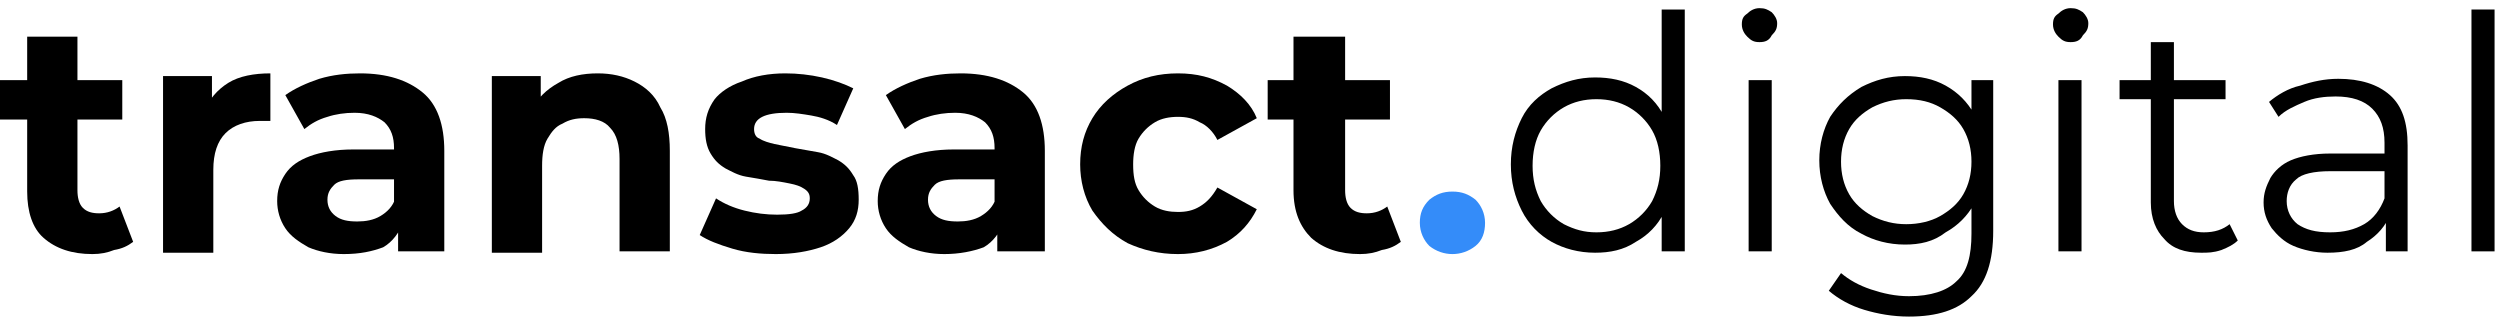 <svg width="184" height="24" viewBox="0 0 184 24" fill="none" xmlns="http://www.w3.org/2000/svg">
<g clip-path="url(#clip0_6429_22685)">
<path d="M6.8 18.7C5.3 18.7 4.1 18.3 3.2 17.5C2.4 16.8 2 15.6 2 14.1V2.7H5.7V14C5.7 14.5 5.8 15 6.1 15.3C6.4 15.6 6.8 15.7 7.3 15.7C7.9 15.7 8.4 15.5 8.8 15.2L9.8 17.8C9.4 18.1 9 18.3 8.4 18.4C7.9 18.6 7.4 18.7 6.8 18.7ZM0 8.8V5.9H9V8.8H0Z" fill="black"/>
<path d="M12 18.5V5.6H15.6V9.2L15 8.2C15.4 7.3 16 6.6 16.8 6.1C17.6 5.6 18.7 5.4 19.9 5.4V8.9C19.7 8.9 19.6 8.9 19.5 8.9C19.4 8.9 19.2 8.9 19.1 8.9C18.1 8.9 17.2 9.2 16.6 9.8C16 10.4 15.7 11.3 15.7 12.5V18.6H12V18.5Z" fill="black"/>
<path d="M29.3 18.5V16L29 15.4V10.9C29 10.1 28.8 9.5 28.3 9C27.8 8.6 27.1 8.3 26.1 8.3C25.4 8.3 24.7 8.4 24.1 8.6C23.4 8.8 22.9 9.1 22.4 9.5L21 7C21.7 6.5 22.6 6.1 23.5 5.8C24.5 5.5 25.5 5.4 26.5 5.4C28.5 5.4 30 5.9 31.1 6.8C32.2 7.7 32.7 9.2 32.7 11.1V18.5H29.3ZM25.3 18.7C24.3 18.7 23.4 18.5 22.7 18.2C22 17.8 21.4 17.4 21 16.8C20.6 16.2 20.4 15.5 20.4 14.8C20.4 14 20.6 13.4 21 12.8C21.4 12.2 22 11.8 22.8 11.5C23.6 11.2 24.7 11 26 11H29.4V13.2H26.4C25.5 13.2 24.9 13.3 24.6 13.6C24.3 13.9 24.1 14.2 24.1 14.7C24.1 15.2 24.3 15.6 24.7 15.9C25.1 16.2 25.6 16.3 26.3 16.3C26.9 16.3 27.5 16.2 28 15.9C28.5 15.6 28.9 15.2 29.1 14.6L29.7 16.3C29.4 17.1 28.9 17.8 28.2 18.2C27.4 18.5 26.5 18.7 25.3 18.7Z" fill="black"/>
<path d="M43.999 5.4C44.999 5.4 45.899 5.6 46.699 6C47.499 6.4 48.199 7 48.599 7.9C49.099 8.7 49.299 9.8 49.299 11.1V18.5H45.599V11.7C45.599 10.7 45.399 9.9 44.899 9.4C44.499 8.9 43.799 8.7 42.999 8.7C42.399 8.7 41.899 8.8 41.399 9.1C40.899 9.3 40.599 9.7 40.299 10.2C39.999 10.7 39.899 11.4 39.899 12.2V18.6H36.199V5.6H39.799V9.2L39.099 8.1C39.599 7.2 40.199 6.6 41.099 6.1C41.899 5.6 42.899 5.4 43.999 5.4Z" fill="black"/>
<path d="M57.1 18.7C56 18.7 54.9 18.6 53.9 18.3C52.9 18 52.1 17.7 51.5 17.3L52.7 14.6C53.3 15 54 15.3 54.8 15.5C55.6 15.7 56.4 15.8 57.2 15.8C58.1 15.8 58.7 15.7 59 15.5C59.4 15.3 59.6 15 59.6 14.6C59.6 14.3 59.5 14.1 59.2 13.9C58.9 13.7 58.6 13.6 58.1 13.5C57.6 13.4 57.1 13.3 56.6 13.3C56.1 13.2 55.5 13.1 54.9 13C54.3 12.9 53.8 12.6 53.4 12.4C52.9 12.1 52.6 11.8 52.3 11.3C52 10.8 51.9 10.2 51.9 9.5C51.9 8.7 52.1 8 52.6 7.3C53 6.8 53.7 6.3 54.6 6C55.5 5.6 56.6 5.4 57.8 5.4C58.7 5.4 59.6 5.5 60.5 5.7C61.4 5.9 62.2 6.2 62.8 6.5L61.6 9.2C61 8.8 60.3 8.6 59.7 8.5C59.1 8.4 58.5 8.3 57.9 8.3C57.1 8.3 56.5 8.4 56.1 8.6C55.7 8.8 55.5 9.1 55.5 9.5C55.5 9.8 55.6 10.1 55.9 10.2C56.2 10.4 56.6 10.5 57 10.6C57.5 10.7 58 10.8 58.5 10.9C59.1 11 59.6 11.1 60.2 11.2C60.8 11.3 61.3 11.6 61.7 11.8C62.2 12.1 62.5 12.4 62.8 12.9C63.1 13.3 63.2 13.9 63.2 14.7C63.2 15.5 63 16.2 62.5 16.8C62 17.4 61.3 17.9 60.4 18.2C59.5 18.5 58.4 18.7 57.1 18.7Z" fill="black"/>
<path d="M73.4 18.5V16L73.2 15.4V10.9C73.2 10.1 73 9.5 72.5 9C72 8.6 71.3 8.3 70.3 8.3C69.6 8.3 68.9 8.4 68.3 8.6C67.6 8.8 67.1 9.1 66.6 9.5L65.2 7C65.9 6.5 66.8 6.1 67.7 5.8C68.7 5.5 69.7 5.4 70.7 5.4C72.7 5.4 74.2 5.9 75.3 6.8C76.4 7.7 76.9 9.2 76.9 11.1V18.5H73.4ZM69.5 18.7C68.5 18.7 67.6 18.5 66.9 18.2C66.2 17.8 65.6 17.4 65.2 16.8C64.8 16.2 64.6 15.5 64.6 14.8C64.6 14 64.8 13.4 65.2 12.8C65.6 12.2 66.2 11.8 67 11.5C67.8 11.2 68.9 11 70.2 11H73.6V13.2H70.6C69.7 13.2 69.1 13.3 68.8 13.6C68.5 13.9 68.3 14.2 68.3 14.7C68.3 15.2 68.5 15.6 68.9 15.9C69.3 16.2 69.8 16.3 70.5 16.3C71.1 16.3 71.7 16.2 72.2 15.9C72.7 15.6 73.1 15.2 73.3 14.6L73.9 16.3C73.6 17.1 73.1 17.8 72.4 18.2C71.6 18.5 70.6 18.7 69.5 18.7Z" fill="black"/>
<path d="M86.7 18.7C85.3 18.7 84.1 18.4 83 17.9C81.9 17.3 81.1 16.5 80.4 15.5C79.8 14.5 79.5 13.3 79.5 12.1C79.5 10.8 79.8 9.7 80.4 8.7C81 7.7 81.9 6.9 83 6.3C84.1 5.7 85.3 5.4 86.7 5.4C88.1 5.4 89.2 5.7 90.3 6.3C91.3 6.9 92.1 7.7 92.5 8.7L89.6 10.3C89.3 9.7 88.8 9.2 88.3 9C87.8 8.7 87.3 8.6 86.7 8.6C86.1 8.6 85.5 8.7 85 9C84.5 9.3 84.1 9.7 83.8 10.2C83.5 10.7 83.4 11.4 83.4 12.1C83.4 12.9 83.5 13.5 83.8 14C84.1 14.5 84.5 14.9 85 15.2C85.5 15.5 86.1 15.6 86.7 15.6C87.3 15.6 87.8 15.5 88.3 15.2C88.8 14.9 89.2 14.5 89.6 13.8L92.5 15.4C92 16.4 91.3 17.2 90.3 17.8C89.2 18.4 88 18.7 86.7 18.7Z" fill="black"/>
<path d="M100.101 18.7C98.601 18.7 97.401 18.3 96.501 17.5C95.701 16.7 95.201 15.6 95.201 14V2.7H99.001V14C99.001 14.5 99.101 15 99.401 15.3C99.701 15.6 100.101 15.7 100.601 15.7C101.201 15.7 101.701 15.5 102.101 15.2L103.101 17.8C102.701 18.1 102.301 18.3 101.701 18.4C101.201 18.6 100.701 18.7 100.101 18.7ZM93.301 8.8V5.9H102.301V8.8H93.301Z" fill="black"/>
<path d="M106.9 18.7C106.3 18.7 105.7 18.5 105.2 18.1C104.8 17.7 104.5 17.1 104.5 16.4C104.5 15.7 104.7 15.2 105.2 14.7C105.7 14.3 106.2 14.1 106.9 14.1C107.6 14.1 108.1 14.3 108.6 14.7C109 15.1 109.3 15.7 109.3 16.4C109.3 17.1 109.1 17.7 108.6 18.1C108.1 18.5 107.5 18.7 106.9 18.7Z" fill="#348CF9"/>
<path d="M117.399 18.6C116.199 18.6 115.099 18.3 114.199 17.8C113.299 17.3 112.499 16.5 111.999 15.5C111.499 14.5 111.199 13.4 111.199 12.1C111.199 10.8 111.499 9.7 111.999 8.7C112.499 7.7 113.299 7 114.199 6.5C115.199 6 116.199 5.7 117.399 5.7C118.499 5.7 119.499 5.9 120.399 6.4C121.299 6.9 121.999 7.6 122.499 8.6C122.999 9.5 123.299 10.7 123.299 12.1C123.299 13.5 122.999 14.6 122.499 15.6C121.999 16.6 121.299 17.3 120.399 17.8C119.499 18.4 118.499 18.6 117.399 18.6ZM117.499 17.1C118.399 17.1 119.199 16.9 119.899 16.5C120.599 16.1 121.199 15.5 121.599 14.8C121.999 14 122.199 13.2 122.199 12.2C122.199 11.2 121.999 10.3 121.599 9.6C121.199 8.9 120.599 8.3 119.899 7.9C119.199 7.5 118.399 7.3 117.499 7.3C116.599 7.3 115.799 7.5 115.099 7.9C114.399 8.3 113.799 8.9 113.399 9.6C112.999 10.3 112.799 11.2 112.799 12.2C112.799 13.2 112.999 14 113.399 14.8C113.799 15.5 114.399 16.1 115.099 16.5C115.899 16.9 116.599 17.1 117.499 17.1ZM122.299 18.5V14.7L122.499 12.2L122.299 9.7V0.7H123.999V18.5H122.299Z" fill="black"/>
<path d="M128.699 18.5V5.9H130.399V18.5H128.699ZM129.499 3.1C129.099 3.1 128.899 3 128.599 2.7C128.399 2.5 128.199 2.2 128.199 1.8C128.199 1.4 128.299 1.2 128.599 1C128.799 0.8 129.099 0.6 129.499 0.6C129.899 0.6 130.099 0.7 130.399 0.9C130.599 1.1 130.799 1.4 130.799 1.7C130.799 2.1 130.699 2.3 130.399 2.6C130.199 3 129.899 3.1 129.499 3.1Z" fill="black"/>
<path d="M140.5 23.3C139.3 23.3 138.2 23.1 137.2 22.8C136.2 22.5 135.3 22 134.6 21.4L135.5 20.1C136.1 20.6 136.8 21 137.7 21.3C138.6 21.6 139.5 21.8 140.5 21.8C142.1 21.8 143.3 21.4 144 20.7C144.8 20 145.1 18.8 145.1 17.2V14.1L145.3 11.9L145.1 9.7V5.9H146.7V17C146.7 19.2 146.2 20.8 145.1 21.8C144.1 22.8 142.6 23.3 140.5 23.3ZM140.2 18C139 18 137.9 17.7 137 17.2C136 16.7 135.3 15.9 134.7 15C134.2 14.1 133.9 13 133.9 11.8C133.9 10.6 134.2 9.5 134.7 8.6C135.3 7.7 136 7 137 6.4C138 5.9 139 5.6 140.2 5.6C141.3 5.6 142.3 5.8 143.2 6.3C144.1 6.8 144.8 7.5 145.3 8.4C145.8 9.3 146.1 10.4 146.1 11.7C146.1 13 145.8 14.1 145.3 15C144.8 15.9 144.1 16.6 143.2 17.1C142.3 17.8 141.3 18 140.2 18ZM140.3 16.5C141.2 16.5 142.1 16.3 142.8 15.9C143.5 15.5 144.1 15 144.5 14.3C144.9 13.6 145.1 12.8 145.1 11.9C145.1 11 144.9 10.2 144.5 9.5C144.1 8.8 143.5 8.3 142.8 7.9C142.1 7.5 141.3 7.3 140.3 7.3C139.4 7.3 138.6 7.5 137.8 7.9C137.1 8.3 136.5 8.8 136.1 9.5C135.7 10.2 135.5 11 135.5 11.9C135.5 12.8 135.7 13.6 136.1 14.3C136.5 15 137.1 15.5 137.8 15.9C138.6 16.3 139.4 16.5 140.3 16.5Z" fill="black"/>
<path d="M151.5 18.5V5.9H153.2V18.5H151.5ZM152.4 3.1C152 3.1 151.8 3 151.5 2.7C151.3 2.5 151.1 2.2 151.1 1.8C151.1 1.4 151.2 1.2 151.5 1C151.7 0.8 152 0.6 152.4 0.6C152.8 0.6 153 0.7 153.3 0.9C153.5 1.1 153.7 1.4 153.7 1.7C153.7 2.1 153.6 2.3 153.3 2.6C153.1 3 152.8 3.1 152.4 3.1Z" fill="black"/>
<path d="M162 18.6C160.8 18.6 159.9 18.3 159.3 17.6C158.7 17 158.3 16.1 158.3 14.9V3.1H160V14.8C160 15.5 160.2 16.1 160.6 16.5C161 16.9 161.5 17.1 162.2 17.1C163 17.1 163.6 16.9 164.1 16.5L164.7 17.7C164.4 18 164 18.2 163.5 18.4C162.9 18.6 162.5 18.6 162 18.6ZM156 7.3V5.9H163.8V7.3H156Z" fill="black"/>
<path d="M175.6 18.5V15.7L175.5 15.2V10.5C175.5 9.4 175.2 8.6 174.6 8C174 7.4 173.1 7.1 171.9 7.1C171.1 7.1 170.3 7.2 169.6 7.5C168.9 7.8 168.2 8.1 167.7 8.6L167 7.5C167.6 7 168.4 6.5 169.3 6.3C170.2 6 171.1 5.8 172.1 5.8C173.7 5.8 175 6.2 175.9 7C176.8 7.8 177.2 9 177.2 10.7V18.5H175.6ZM171.3 18.6C170.4 18.6 169.5 18.4 168.8 18.1C168.1 17.8 167.6 17.3 167.2 16.8C166.8 16.2 166.6 15.6 166.6 14.9C166.6 14.2 166.8 13.7 167.1 13.1C167.4 12.6 167.9 12.1 168.6 11.8C169.3 11.5 170.3 11.3 171.5 11.3H175.8V12.6H171.5C170.3 12.6 169.4 12.8 169 13.2C168.5 13.6 168.3 14.2 168.3 14.8C168.3 15.5 168.6 16.1 169.1 16.5C169.7 16.9 170.4 17.1 171.5 17.1C172.5 17.1 173.3 16.9 174 16.5C174.7 16.1 175.2 15.4 175.5 14.6L175.9 15.8C175.6 16.6 175 17.3 174.2 17.8C173.5 18.4 172.5 18.6 171.3 18.6Z" fill="black"/>
<path d="M181.9 18.5V0.7H183.6V18.5H181.9Z" fill="black"/>
</g>
<defs>
<clipPath id="clip0_6429_22685">
<rect width="184" height="24" fill="white"/>
</clipPath>
</defs>
</svg>
